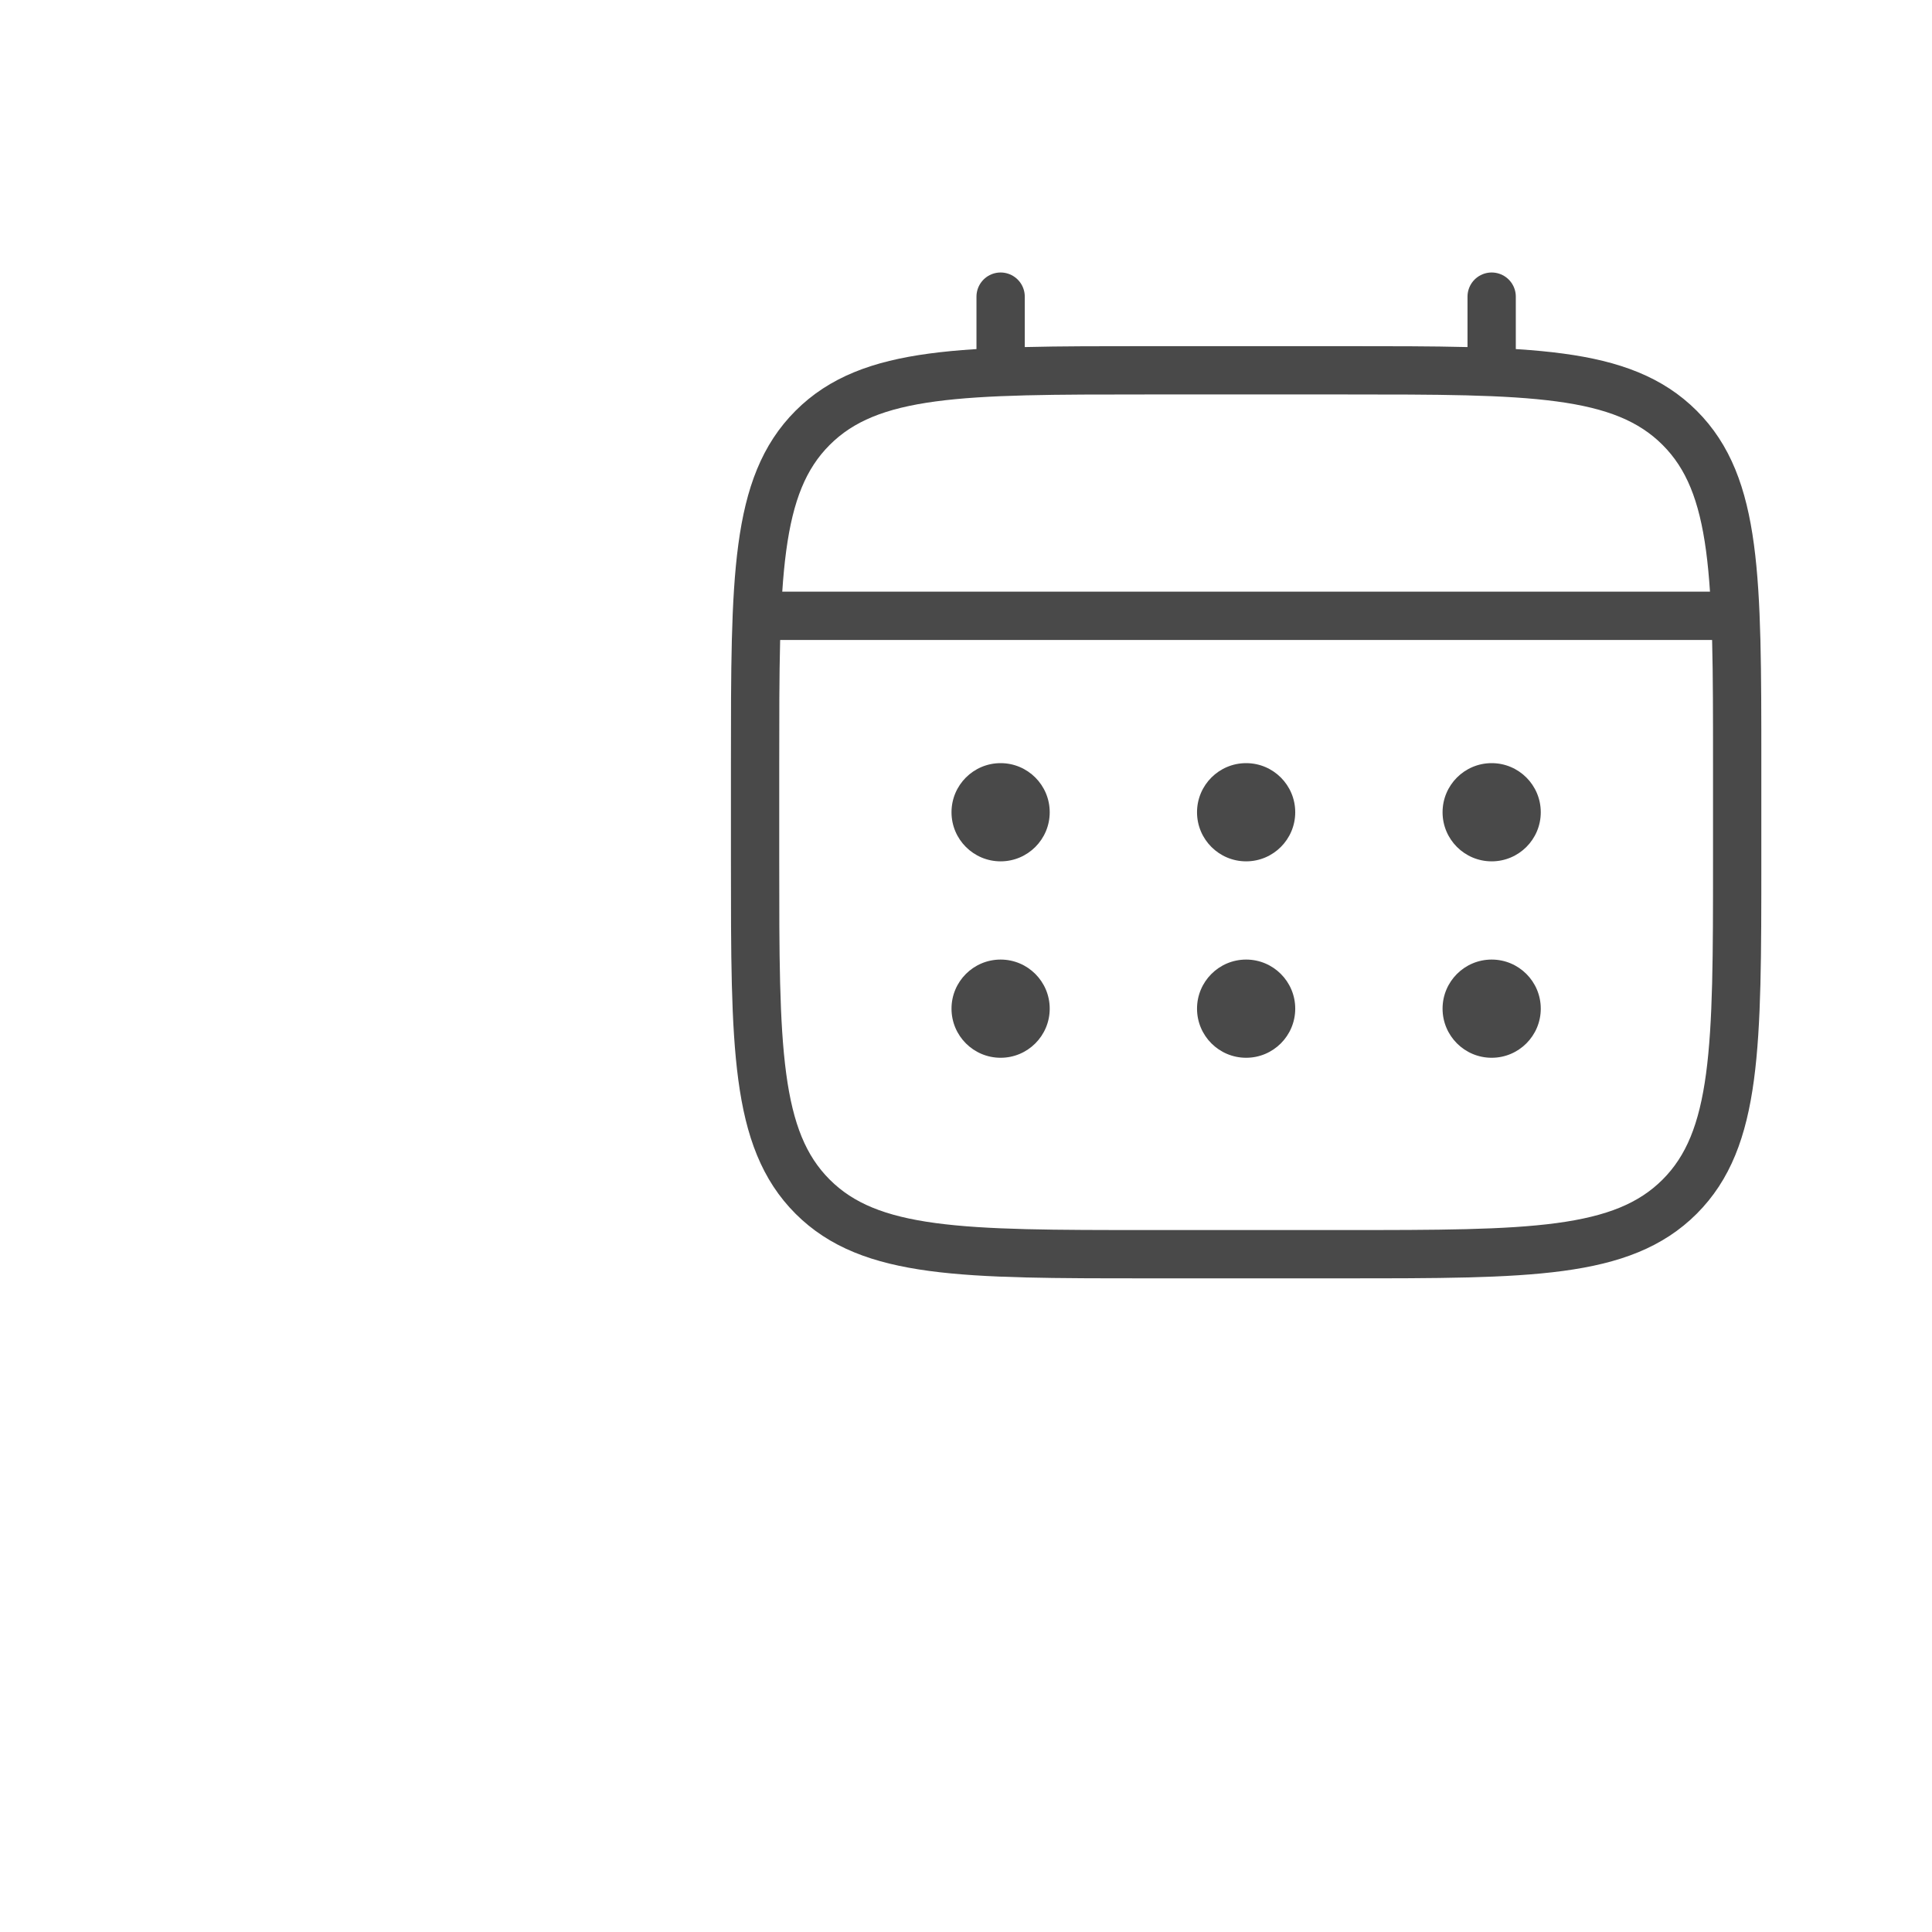 <?xml version="1.0" encoding="UTF-8"?> <svg xmlns="http://www.w3.org/2000/svg" width="100" height="100" viewBox="0 0 100 100" fill="none"><path d="M39.083 39.5C39.083 29.915 39.083 25.122 42.061 22.145C45.038 19.167 49.831 19.167 59.416 19.167H69.583C79.168 19.167 83.961 19.167 86.939 22.145C89.916 25.122 89.916 29.915 89.916 39.5V44.583C89.916 54.169 89.916 58.961 86.939 61.939C83.961 64.917 79.168 64.917 69.583 64.917H59.416C49.831 64.917 45.038 64.917 42.061 61.939C39.083 58.961 39.083 54.169 39.083 44.583V39.5Z" stroke="#494949" stroke-width="2.5"></path><path d="M51.792 19.167V15.354" stroke="#494949" stroke-width="2.5" stroke-linecap="round"></path><path d="M77.208 19.167V15.354" stroke="#494949" stroke-width="2.5" stroke-linecap="round"></path><path d="M40.355 31.875H88.646" stroke="#494949" stroke-width="2.5" stroke-linecap="round"></path><path d="M79.75 52.208C79.75 53.612 78.612 54.75 77.209 54.75C75.805 54.75 74.667 53.612 74.667 52.208C74.667 50.805 75.805 49.667 77.209 49.667C78.612 49.667 79.75 50.805 79.75 52.208Z" fill="#494949"></path><path d="M79.75 42.042C79.75 43.445 78.612 44.583 77.209 44.583C75.805 44.583 74.667 43.445 74.667 42.042C74.667 40.638 75.805 39.5 77.209 39.5C78.612 39.5 79.75 40.638 79.75 42.042Z" fill="#494949"></path><path d="M67.041 52.208C67.041 53.612 65.903 54.75 64.5 54.75C63.096 54.75 61.958 53.612 61.958 52.208C61.958 50.805 63.096 49.667 64.5 49.667C65.903 49.667 67.041 50.805 67.041 52.208Z" fill="#494949"></path><path d="M67.041 42.042C67.041 43.445 65.903 44.583 64.5 44.583C63.096 44.583 61.958 43.445 61.958 42.042C61.958 40.638 63.096 39.5 64.5 39.5C65.903 39.5 67.041 40.638 67.041 42.042Z" fill="#494949"></path><path d="M54.333 52.208C54.333 53.612 53.195 54.75 51.792 54.75C50.388 54.75 49.25 53.612 49.25 52.208C49.25 50.805 50.388 49.667 51.792 49.667C53.195 49.667 54.333 50.805 54.333 52.208Z" fill="#494949"></path><path d="M54.333 42.042C54.333 43.445 53.195 44.583 51.792 44.583C50.388 44.583 49.25 43.445 49.25 42.042C49.25 40.638 50.388 39.5 51.792 39.5C53.195 39.5 54.333 40.638 54.333 42.042Z" fill="#494949"></path></svg> 